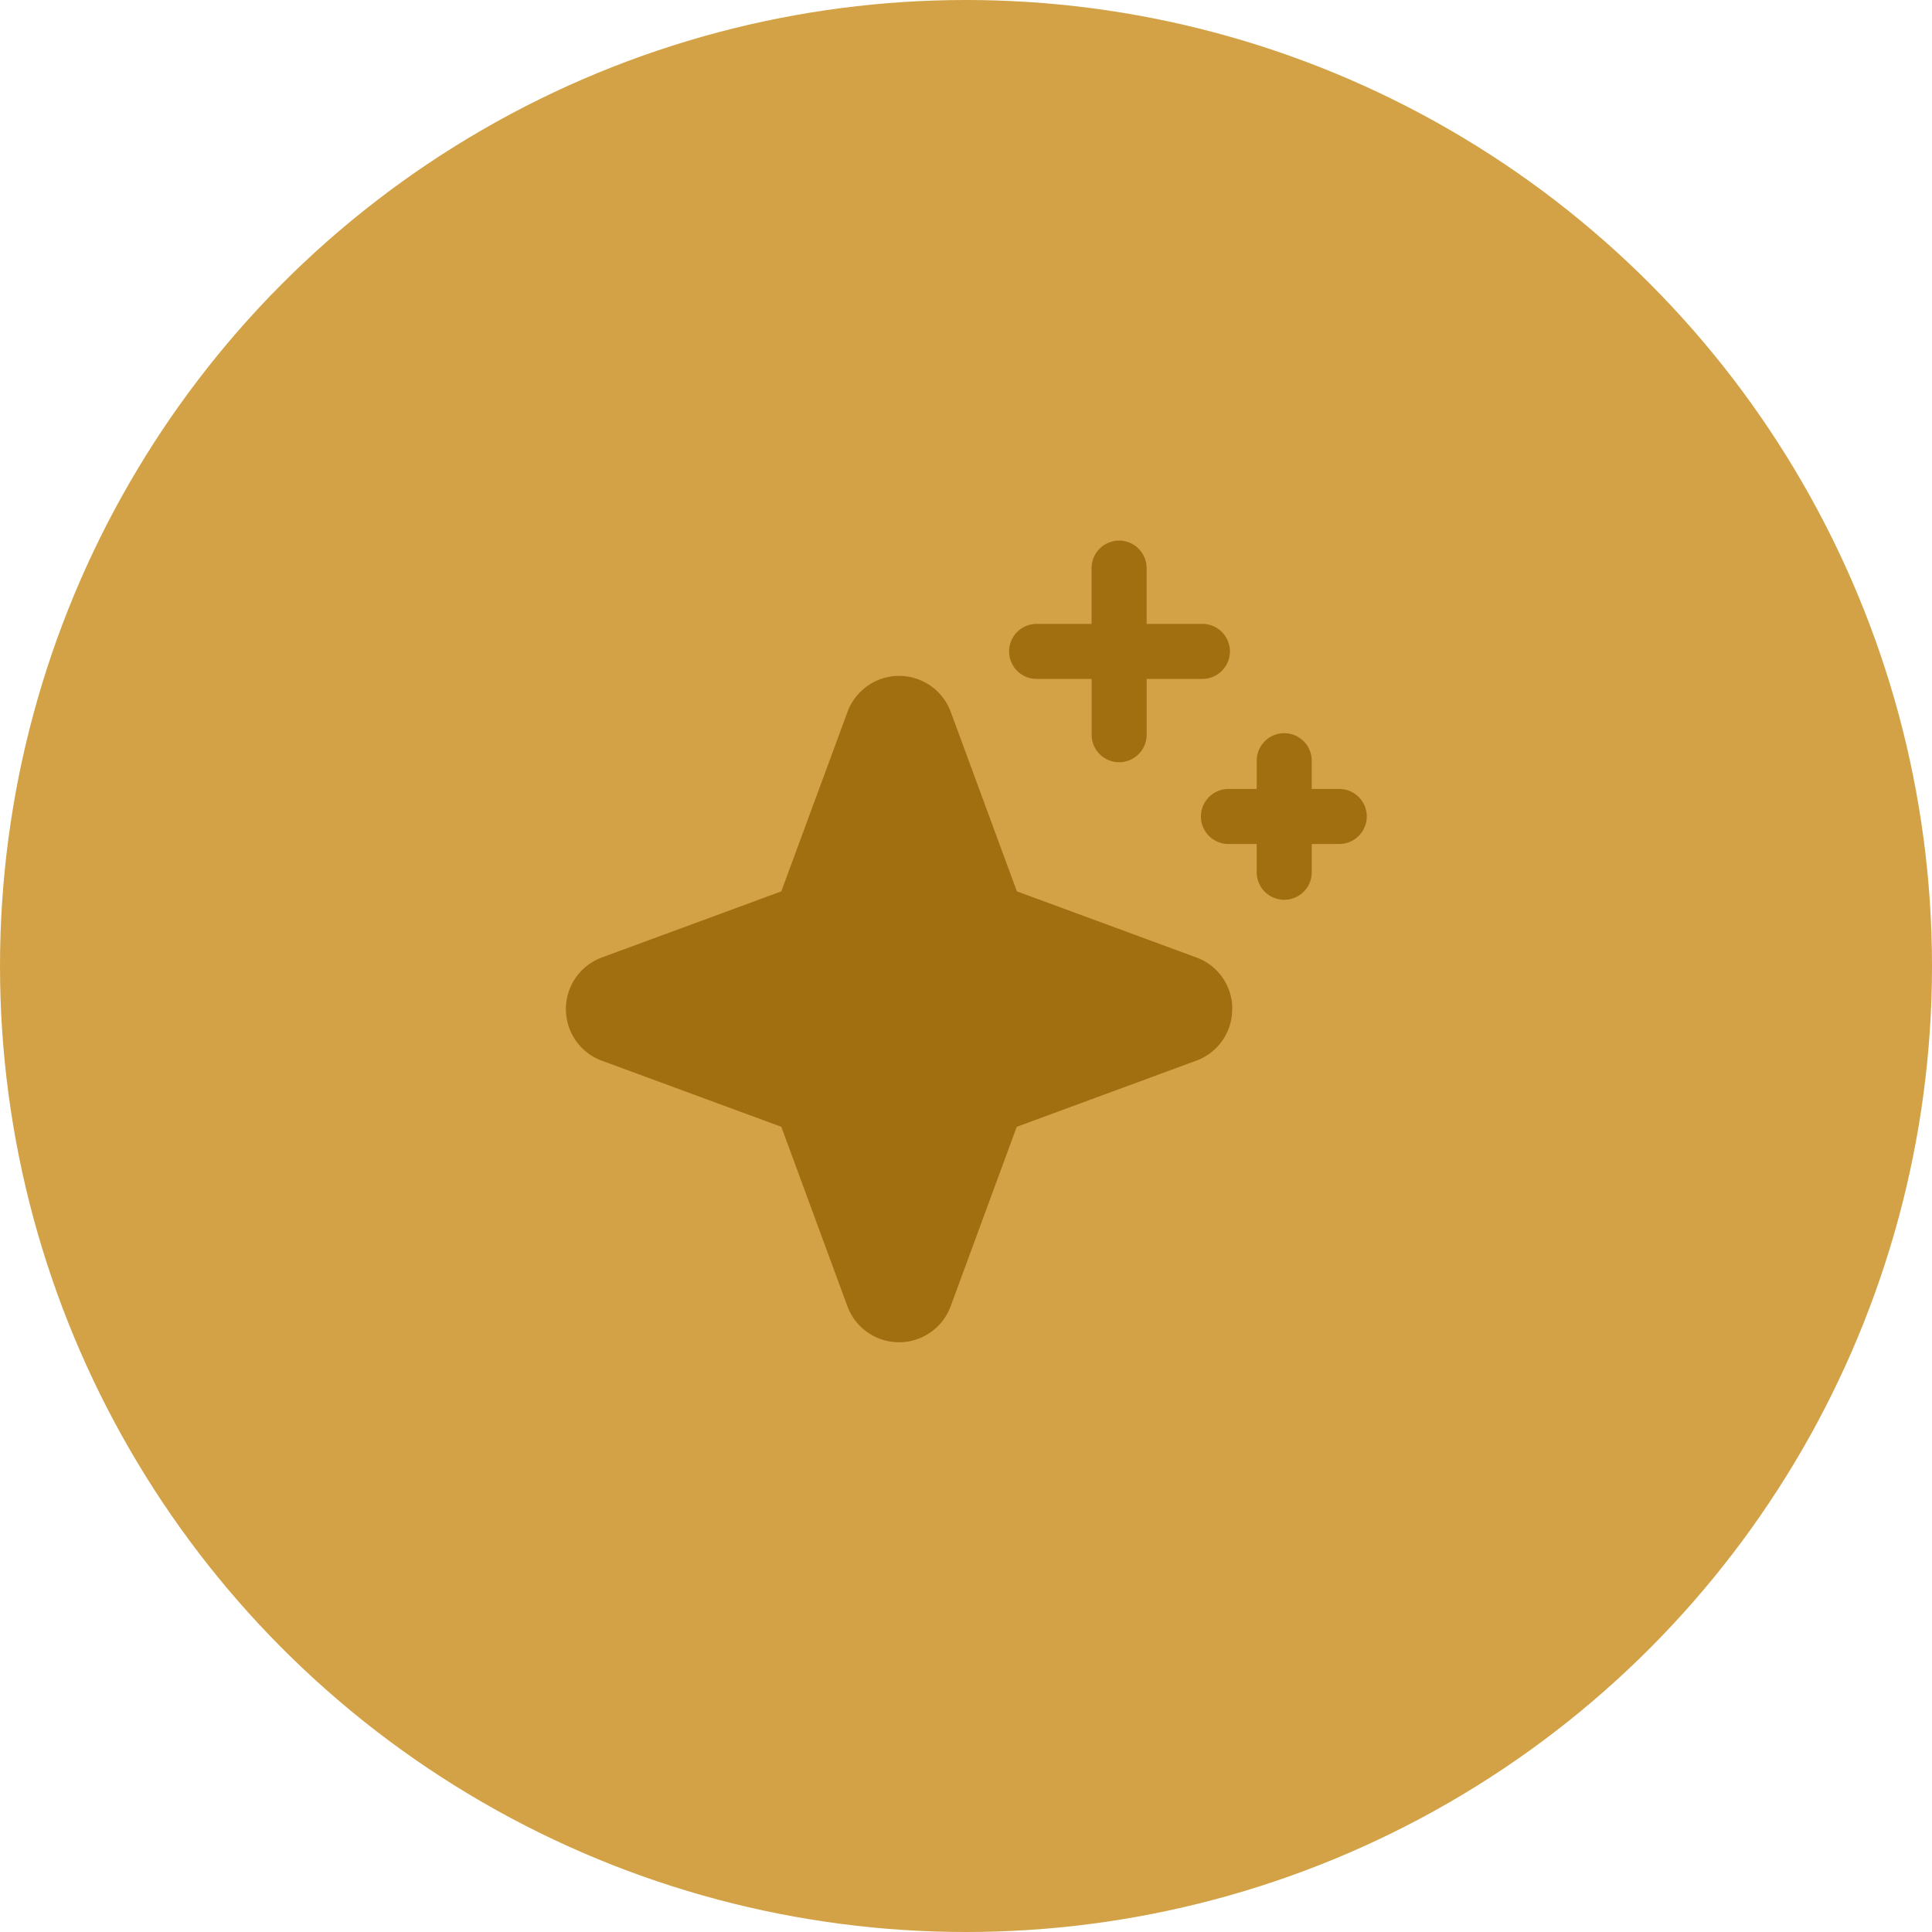 <svg xmlns="http://www.w3.org/2000/svg" width="94" height="94" viewBox="0 0 94 94">
  <g id="Grupo_447" data-name="Grupo 447" transform="translate(-1410 -966)">
    <g id="Group_26563" data-name="Group 26563" transform="translate(1409.837 965.901)">
      <circle id="Ellipse_2" data-name="Ellipse 2" cx="47" cy="47" r="47" transform="translate(0.163 0.099)" fill="#d3a246"/>
      <g id="Sparkle" transform="translate(25.163 25.099)">
        <rect id="Sparkle-2" data-name="Sparkle" width="43" height="43" fill="none"/>
        <path id="Vector" d="M0,0H42.838V42.838H0Z" fill="none"/>
        <path id="Vector-2" data-name="Vector" d="M32.415,22.757a2.653,2.653,0,0,1-1.752,2.512l-8.728,3.216L18.72,37.214a2.677,2.677,0,0,1-5.025,0L10.48,28.485,1.752,25.27a2.677,2.677,0,0,1,0-5.025L10.48,17.03,13.7,8.3a2.677,2.677,0,0,1,5.025,0l3.216,8.728,8.728,3.216a2.653,2.653,0,0,1,1.752,2.512ZM21.954,6.3A1.339,1.339,0,0,1,22.9,4.016h2.677V1.339a1.339,1.339,0,1,1,2.677,0V4.016h2.677a1.339,1.339,0,1,1,0,2.677H28.256V9.371a1.339,1.339,0,1,1-2.677,0V6.693H22.9A1.339,1.339,0,0,1,21.954,6.3ZM38.573,12.44a1.339,1.339,0,0,1-.947,2.285H36.288v1.339a1.339,1.339,0,1,1-2.677,0V14.725H32.272a1.339,1.339,0,1,1,0-2.677H33.61V10.709a1.339,1.339,0,1,1,2.677,0v1.339h1.339A1.339,1.339,0,0,1,38.573,12.44Z" transform="translate(2.534 1.339)" fill="#a16f10"/>
      </g>
    </g>
  </g>
</svg>
